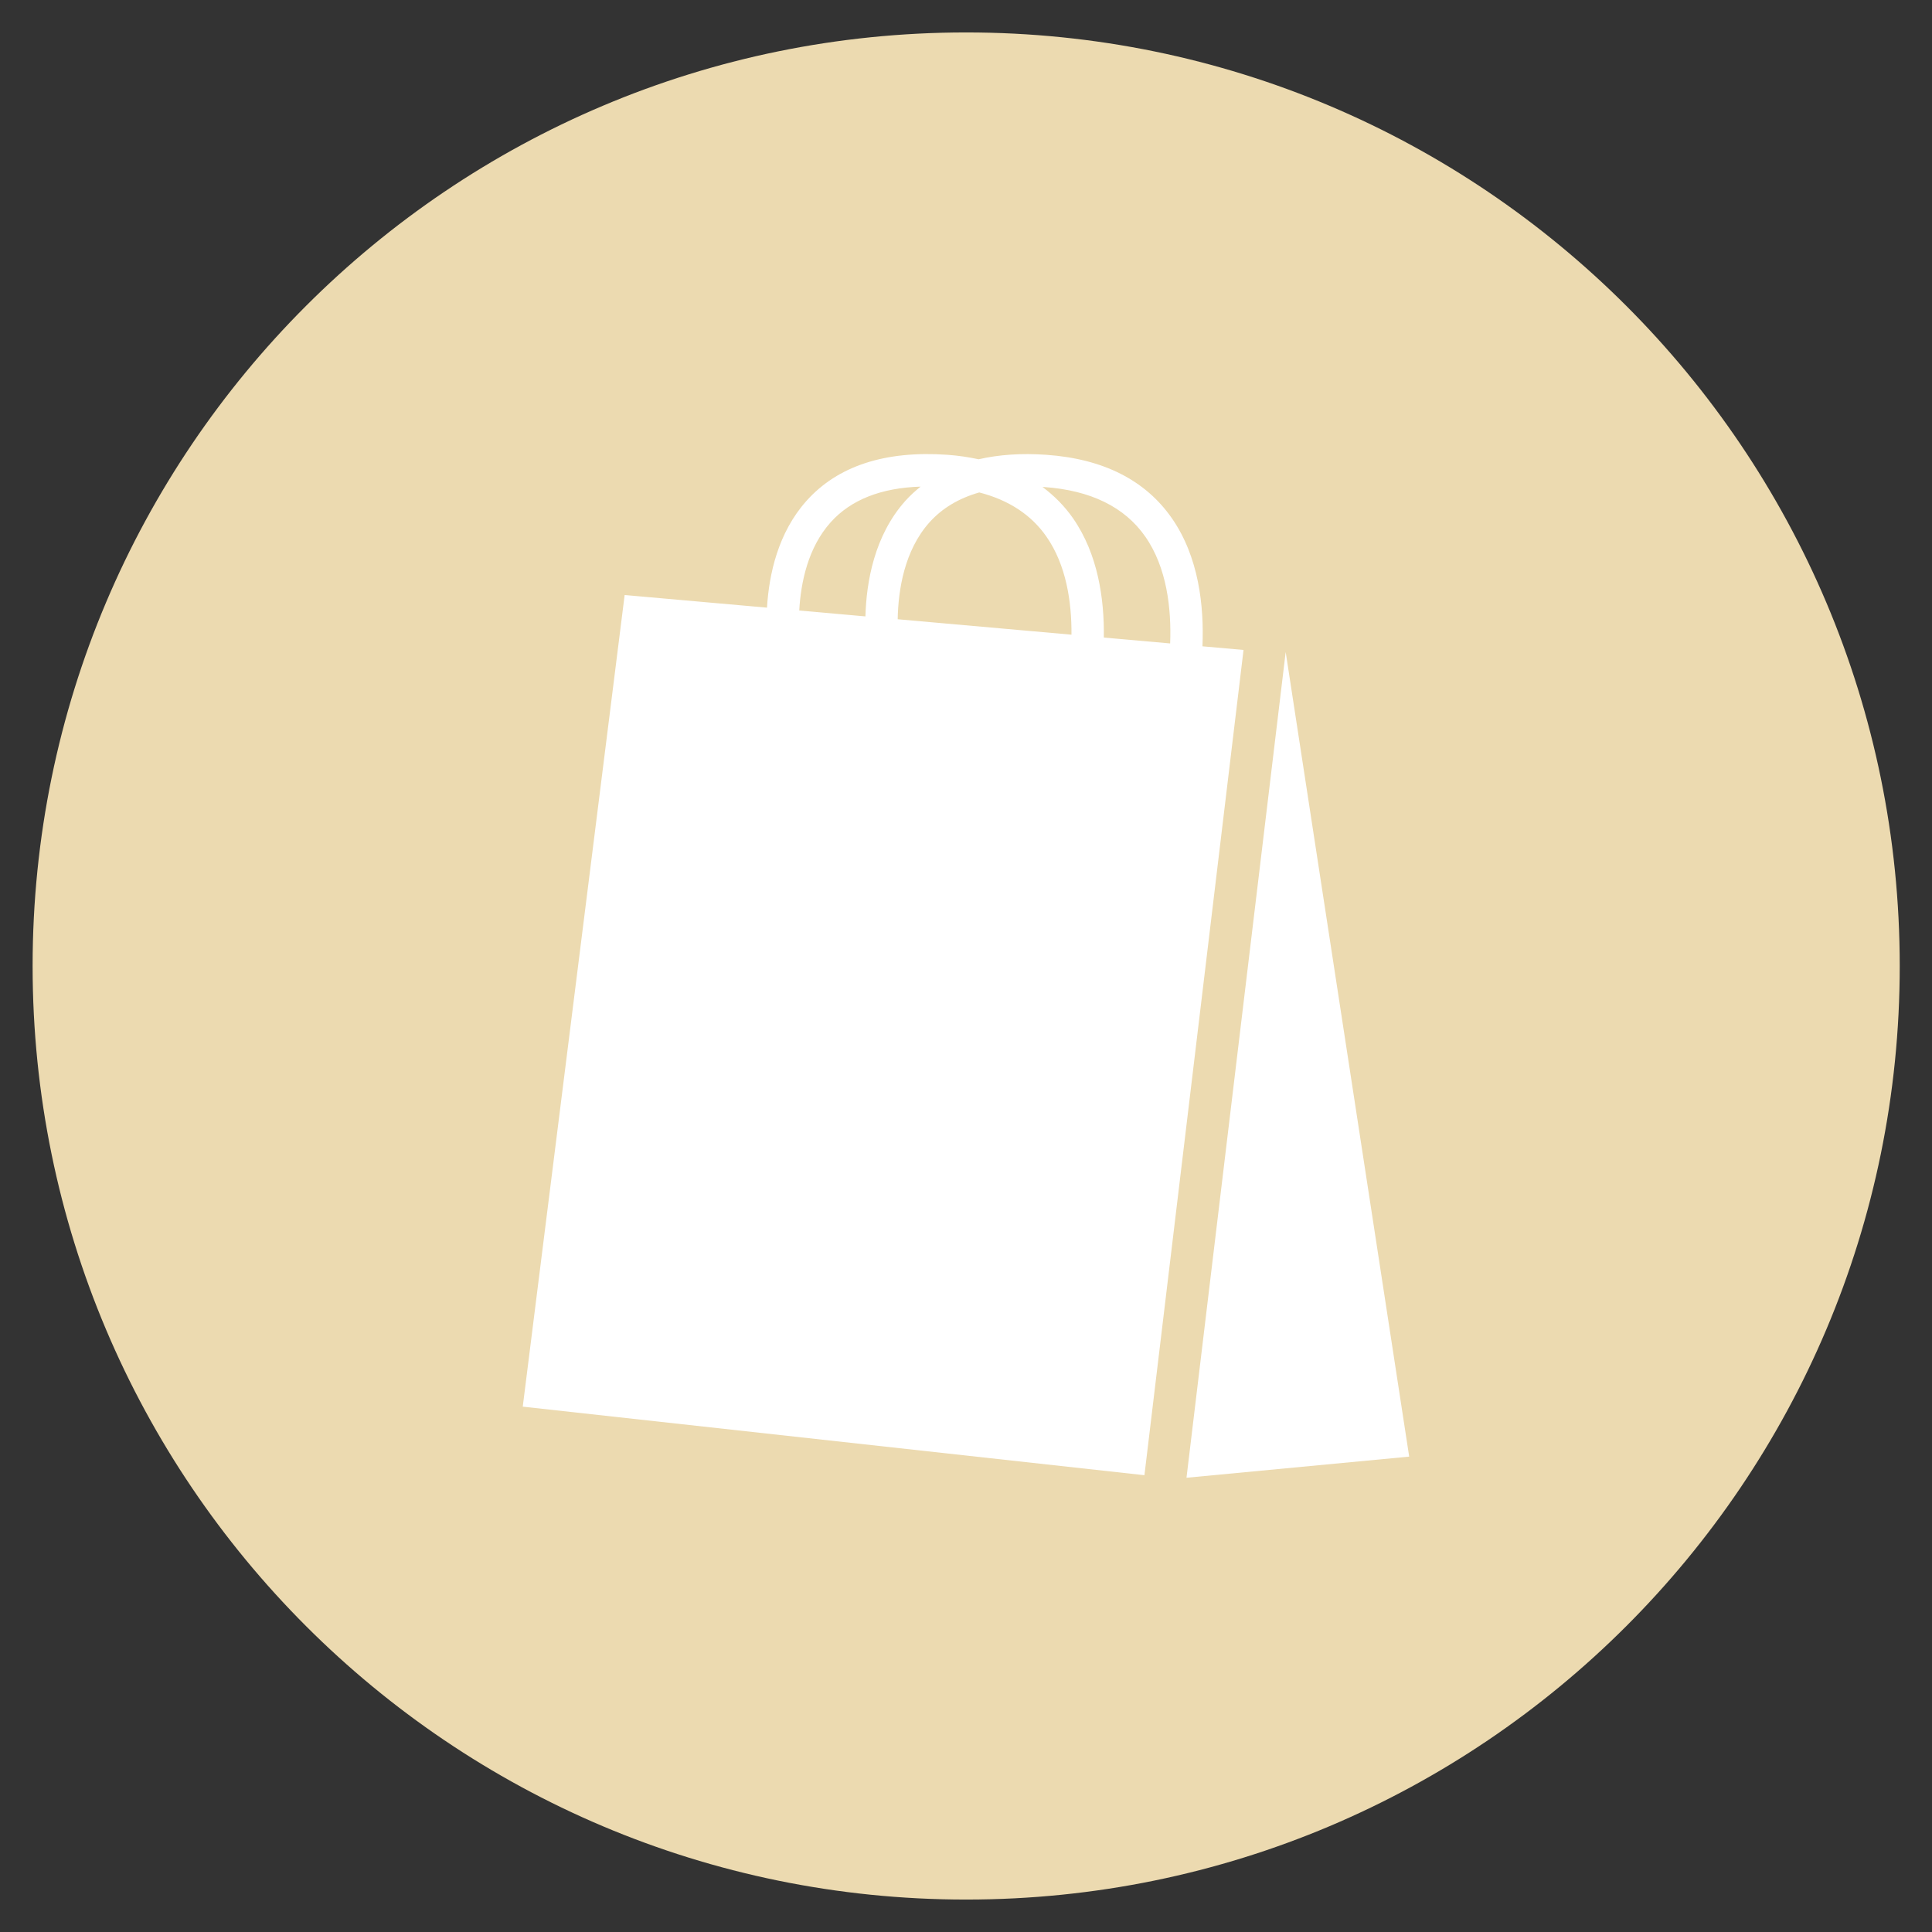 <svg width="100%" height="100%" viewBox="0 0 100 100" version="1.1" xmlns="http://www.w3.org/2000/svg" xmlns:xlink="http://www.w3.org/1999/xlink" xml:space="preserve" xmlns:serif="http://www.serif.com/" style="fill-rule:evenodd;clip-rule:evenodd;stroke-linejoin:round;stroke-miterlimit:1.414;">
    <rect x="0" y="0" width="100" height="100" fill="#333333" stroke="none"/>
    <g transform="matrix(1,0,0,1,-1.562,0.062)">
        <g transform="matrix(0.826,0,0,0.826,3.25,49.938)">
            <path d="M0,0C0,-32.309 26.191,-58.5 58.5,-58.5C90.809,-58.5 117,-32.309 117,0C117,32.309 90.809,58.5 58.5,58.5C26.191,58.5 0,32.309 0,0" style="fill:#ecdab0;fill-rule:nonzero;"/>
        </g>
        <g transform="matrix(0.826,0,0,0.826,58.696,66.608)">
            <path d="M0,-40.763C0.035,-43.183 -0.366,-45.987 -1.931,-48.239C-2.464,-49.005 -3.109,-49.651 -3.842,-50.199C-3.809,-50.197 -3.779,-50.198 -3.746,-50.196C-0.829,-49.991 1.305,-48.945 2.598,-47.089C3.954,-45.141 4.239,-42.577 4.156,-40.394L0,-40.763ZM-17.12,-47.983C-15.853,-49.398 -13.956,-50.143 -11.483,-50.221C-11.822,-49.946 -12.147,-49.654 -12.441,-49.324C-14.38,-47.153 -14.88,-44.254 -14.939,-42.089L-19.086,-42.457C-18.987,-44.22 -18.54,-46.397 -17.12,-47.983M-2.027,-40.943L-12.917,-41.91C-12.884,-43.744 -12.502,-46.216 -10.931,-47.976C-10.134,-48.868 -9.086,-49.492 -7.805,-49.856C-5.962,-49.381 -4.549,-48.457 -3.597,-47.089C-2.353,-45.302 -2.012,-42.997 -2.027,-40.943M6.18,-40.214C6.286,-42.751 5.949,-45.814 4.264,-48.239C2.604,-50.627 -0.043,-51.965 -3.604,-52.215C-5.172,-52.325 -6.583,-52.225 -7.844,-51.935C-8.465,-52.065 -9.109,-52.167 -9.799,-52.215C-13.706,-52.49 -16.677,-51.517 -18.636,-49.325C-20.417,-47.33 -20.981,-44.726 -21.107,-42.637L-30.027,-43.428L-36.412,7.431L2.546,11.727L2.546,11.712L4.614,-5.507L8.754,-39.986L6.18,-40.214Z" style="fill:white;fill-rule:nonzero;"/>
        </g>
        <g transform="matrix(0.826,0,0,0.826,68.109,76.426)">
            <path d="M0,-51.742L-6.216,0L7.739,-1.324L0,-51.742Z" style="fill:white;fill-rule:nonzero;"/>
        </g>
    </g>
</svg>
